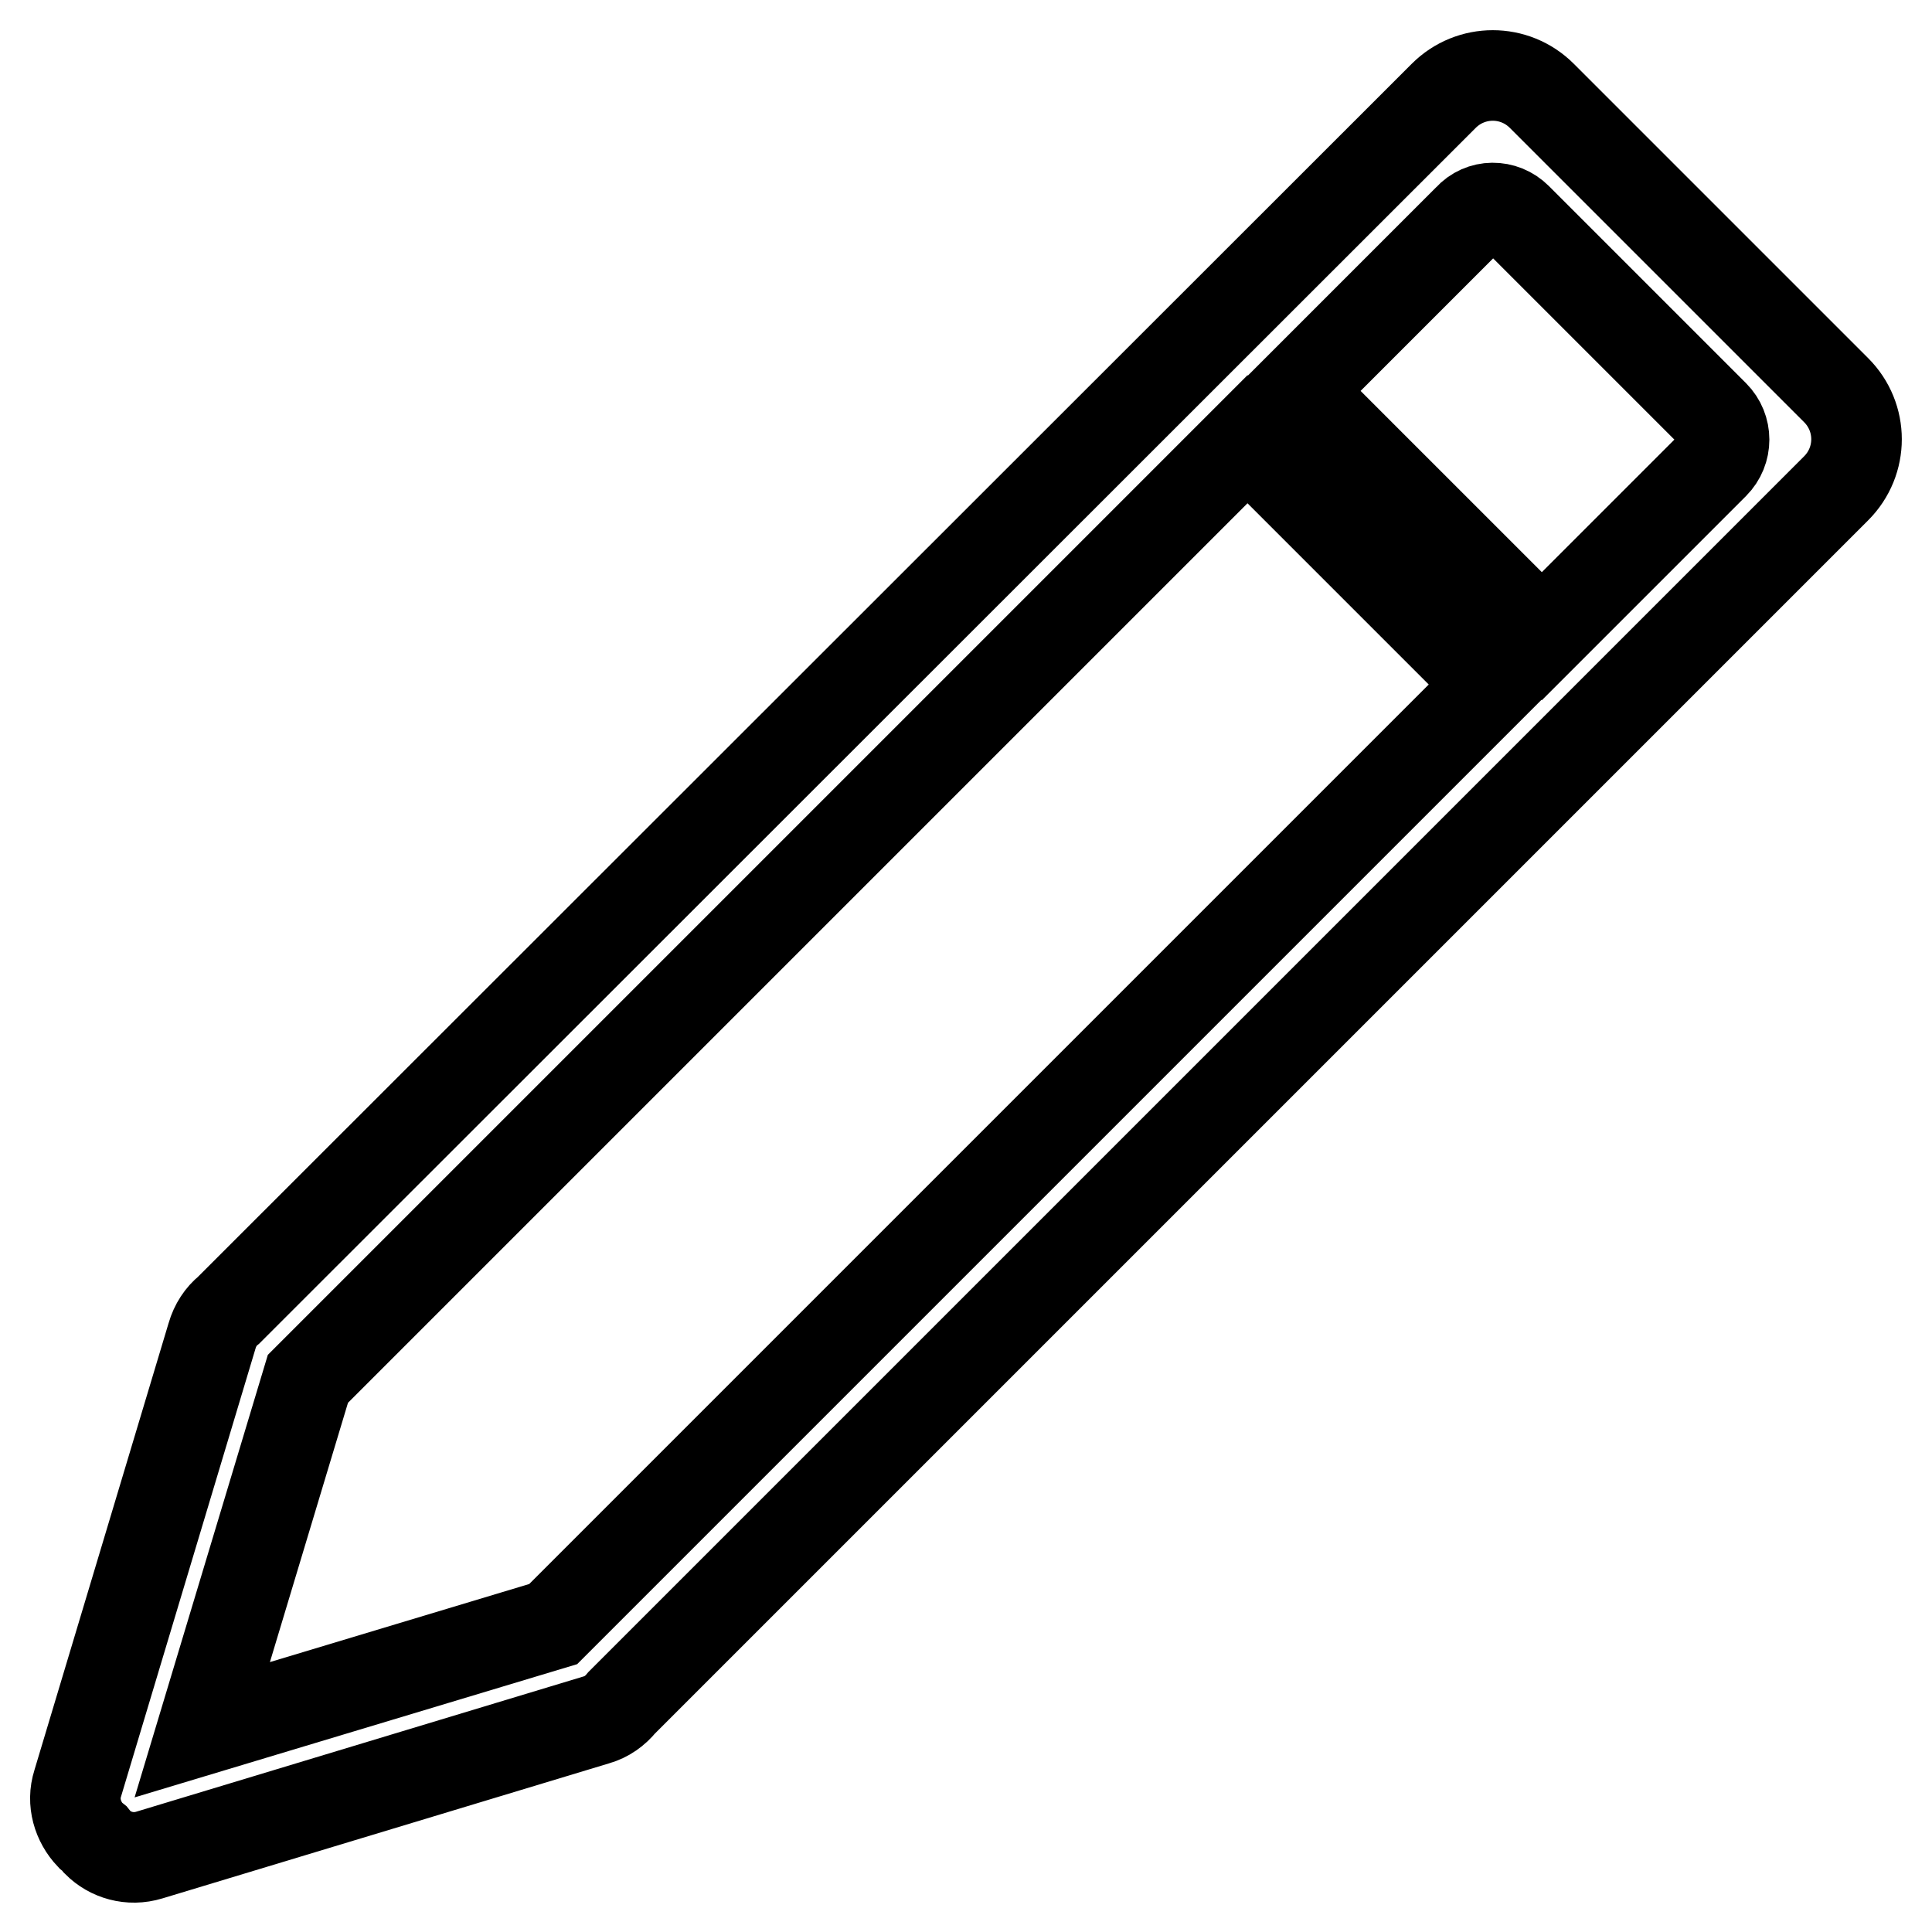 <?xml version="1.0" encoding="utf-8"?>
<!-- Svg Vector Icons : http://www.onlinewebfonts.com/icon -->
<!DOCTYPE svg PUBLIC "-//W3C//DTD SVG 1.1//EN" "http://www.w3.org/Graphics/SVG/1.1/DTD/svg11.dtd">
<svg version="1.1" xmlns="http://www.w3.org/2000/svg" xmlns:xlink="http://www.w3.org/1999/xlink" x="0px" y="0px" viewBox="0 0 256 256" enable-background="new 0 0 256 256" xml:space="preserve">
<g> <path stroke-width="12" fill-opacity="0" stroke="#000000"  d="M82.4,225.6L243.3,64.7c3.6-3.6,3.6-9.4,0-13l-19.5-19.5l-19.5-19.5c-3.6-3.6-9.4-3.6-13,0L30.3,173.6 c-1,0.8-1.8,2-2.2,3.4l-17.8,59.3c-0.8,2.5,0,5.1,1.7,6.9l0.5,0.4l0.4,0.5c1.7,1.7,4.3,2.5,6.9,1.7L79,227.9 C80.4,227.5,81.5,226.7,82.4,225.6z M201,28.9l13.1,13.1L227.1,55c1.8,1.8,1.8,4.7,0,6.5l-22.8,22.8l-32.5-32.5l22.8-22.8 C196.3,27.1,199.2,27.1,201,28.9z M26.8,229.2l14-46.5L165.3,58.2l32.5,32.5L73.3,215.2L26.8,229.2z"/></g>
</svg>